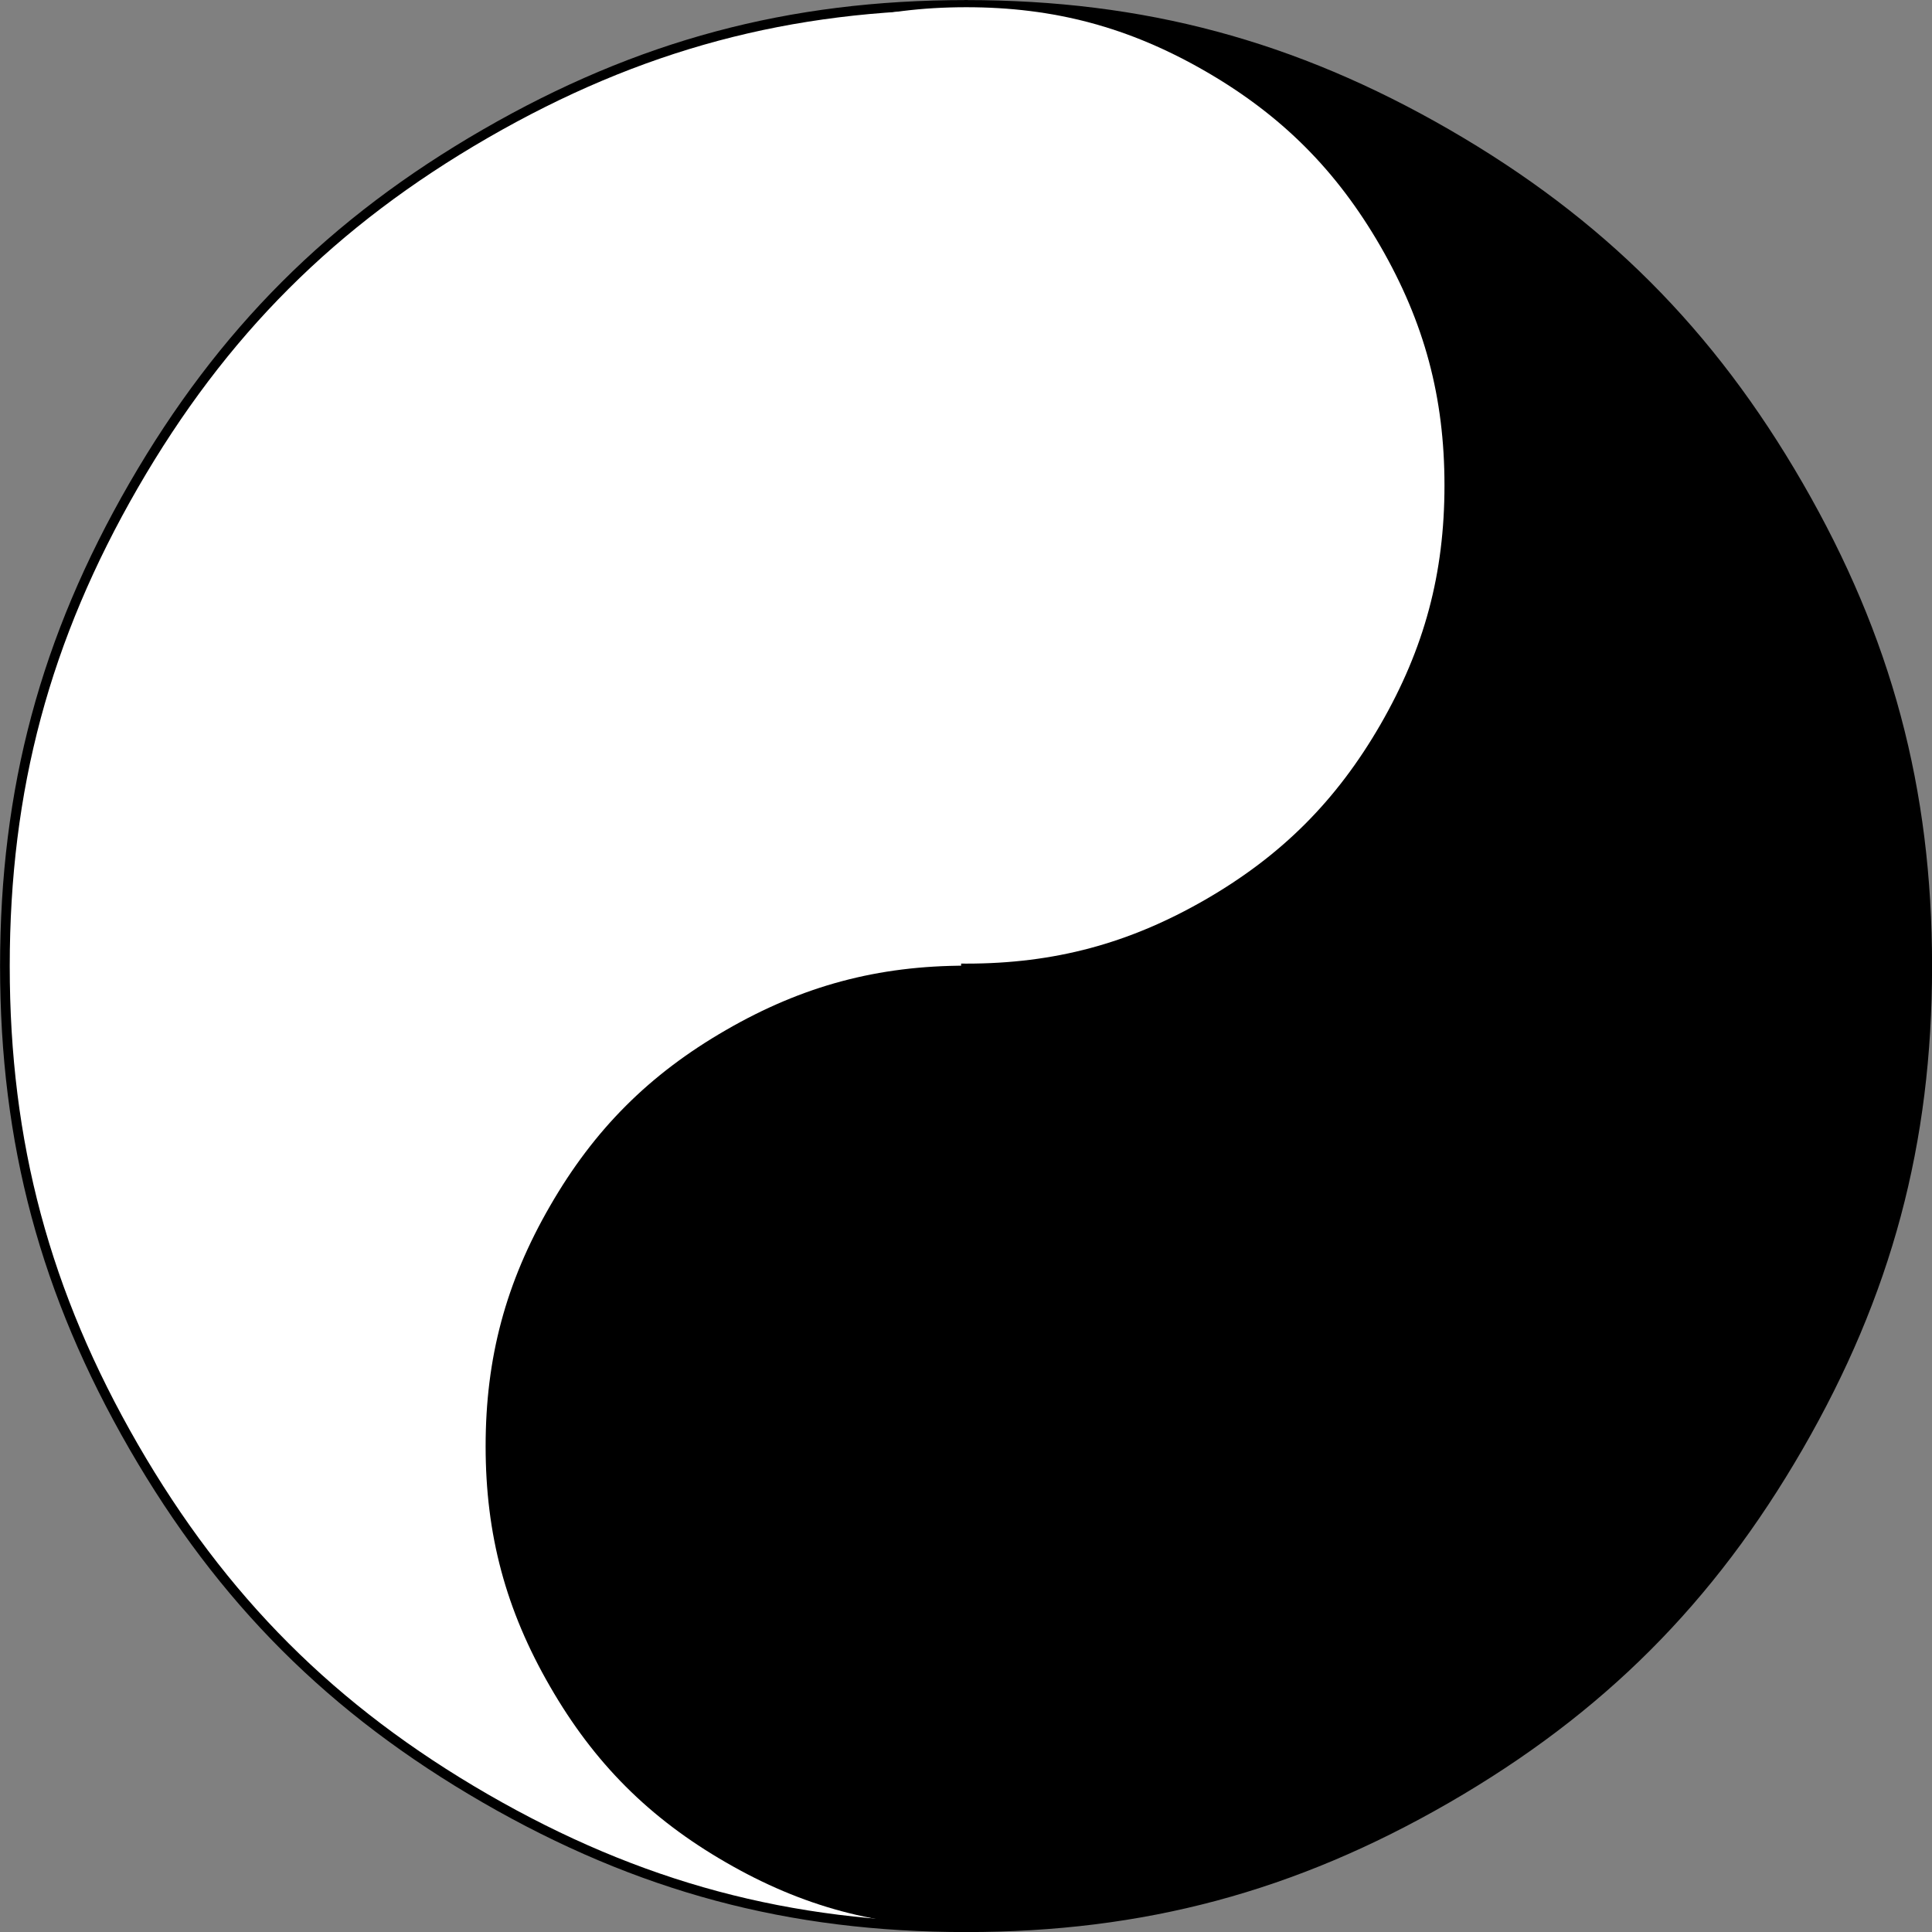 <?xml version="1.0" encoding="UTF-8"?>
<!DOCTYPE svg PUBLIC "-//W3C//DTD SVG 1.1//EN" "http://www.w3.org/Graphics/SVG/1.1/DTD/svg11.dtd">
<svg version="1.1" width="141.83mm" height="141.83mm" viewBox="0 0 14183 14183" preserveAspectRatio="xMidYMid" fill-rule="evenodd" stroke-width="28.222" stroke-linejoin="round" xmlns="http://www.w3.org/2000/svg" xmlns:ooo="http://xml.openoffice.org/svg/export" xmlns:xlink="http://www.w3.org/1999/xlink" xmlns:presentation="http://sun.com/xmlns/staroffice/presentation" xmlns:smil="http://www.w3.org/2001/SMIL20/" xmlns:anim="urn:oasis:names:tc:opendocument:xmlns:animation:1.0" xml:space="preserve">
 <rect x="0" y="0" width="14183" height="14183" fill="#808080" stroke="none"/>
 <defs class="ClipPathGroup">
  <clipPath id="presentation_clip_path" clipPathUnits="userSpaceOnUse">
   <rect x="0" y="0" width="14183" height="14183"/>
  </clipPath>
  <clipPath id="presentation_clip_path_shrink" clipPathUnits="userSpaceOnUse">
   <rect x="14" y="14" width="14155" height="14155"/>
  </clipPath>
 </defs>
 <defs class="TextShapeIndex">
  
 </defs>
 <defs class="TextEmbeddedBitmaps"/>
 <g>
  <g id="id2" class="Master_Slide">
   <g id="bg-id2" class="Background"/>
   <g id="bo-id2" class="BackgroundObjects"/>
  </g>
 </g>
 <g class="SlideGroup">
  <g>
   <g id="container-id1">
    <g id="id1" class="Slide" clip-path="url(#presentation_clip_path)">
     <g class="Page">
      <g class="Group">
       <g class="com.sun.star.drawing.EllipseShape">
        <g id="id3">
         <rect class="BoundingBox" stroke="none" fill="none" x="0" y="0" width="7129" height="14185"/>
         <path fill="rgb(255,255,255)" stroke="none" d="M 7092,7092 L 7092,14148 C 5793,14148 4689,13852 3564,13203 2439,12553 1631,11745 981,10620 332,9495 36,8391 36,7092 36,5793 332,4689 981,3564 1631,2439 2439,1631 3564,981 4689,332 5793,36 7092,36 L 7092,7092 Z"/>
         <path fill="none" stroke="rgb(0,0,0)" stroke-width="71" stroke-linejoin="round" d="M 7092,7092 L 7092,14148 C 5793,14148 4689,13852 3564,13203 2439,12553 1631,11745 981,10620 332,9495 36,8391 36,7092 36,5793 332,4689 981,3564 1631,2439 2439,1631 3564,981 4689,332 5793,36 7092,36 L 7092,7092 Z"/>
        </g>
       </g>
       <g class="com.sun.star.drawing.EllipseShape">
        <g id="id4">
         <rect class="BoundingBox" stroke="none" fill="none" x="7056" y="0" width="7129" height="14185"/>
         <path fill="rgb(0,0,0)" stroke="none" d="M 7092,7092 L 7092,36 C 8391,36 9495,332 10620,981 11745,1631 12553,2439 13203,3564 13852,4689 14148,5793 14148,7092 14148,8391 13852,9495 13203,10620 12553,11745 11745,12553 10620,13203 9495,13852 8391,14148 7092,14148 L 7092,14148 7092,7092 Z"/>
         <path fill="none" stroke="rgb(0,0,0)" stroke-width="71" stroke-linejoin="round" d="M 7092,7092 L 7092,36 C 8391,36 9495,332 10620,981 11745,1631 12553,2439 13203,3564 13852,4689 14148,5793 14148,7092 14148,8391 13852,9495 13203,10620 12553,11745 11745,12553 10620,13203 9495,13852 8391,14148 7092,14148 L 7092,14148 7092,7092 Z"/>
        </g>
       </g>
       <g class="com.sun.star.drawing.EllipseShape">
        <g id="id5">
         <rect class="BoundingBox" stroke="none" fill="none" x="3583" y="53" width="7022" height="7022"/>
         <path fill="rgb(255,255,255)" stroke="none" d="M 7094,7074 C 6447,7074 5898,6927 5338,6604 4779,6281 4376,5878 4053,5319 3730,4759 3583,4210 3583,3564 3583,2917 3730,2368 4053,1808 4376,1249 4779,846 5338,523 5898,200 6447,53 7093,53 7740,53 8289,200 8849,523 9408,846 9811,1249 10134,1808 10457,2368 10604,2917 10604,3563 10604,4210 10457,4759 10134,5319 9811,5878 9408,6281 8849,6604 8289,6927 7740,7074 7094,7074 L 7094,7074 Z"/>
        </g>
       </g>
       <g class="com.sun.star.drawing.EllipseShape">
        <g id="id6">
         <rect class="BoundingBox" stroke="none" fill="none" x="3564" y="7089" width="7058" height="7058"/>
         <path fill="rgb(0,0,0)" stroke="none" d="M 7093,7089 C 7742,7089 8295,7237 8857,7562 9419,7886 9824,8291 10148,8853 10473,9415 10621,9968 10621,10617 10621,11266 10473,11819 10148,12381 9824,12943 9419,13348 8857,13672 8295,13997 7742,14145 7093,14145 6444,14145 5891,13997 5329,13672 4767,13348 4362,12943 4038,12381 3713,11819 3565,11266 3565,10617 3565,9968 3713,9415 4038,8853 4362,8291 4767,7886 5329,7562 5891,7237 6444,7089 7093,7089 L 7093,7089 Z"/>
        </g>
       </g>
      </g>
     </g>
    </g>
   </g>
  </g>
 </g>
</svg>